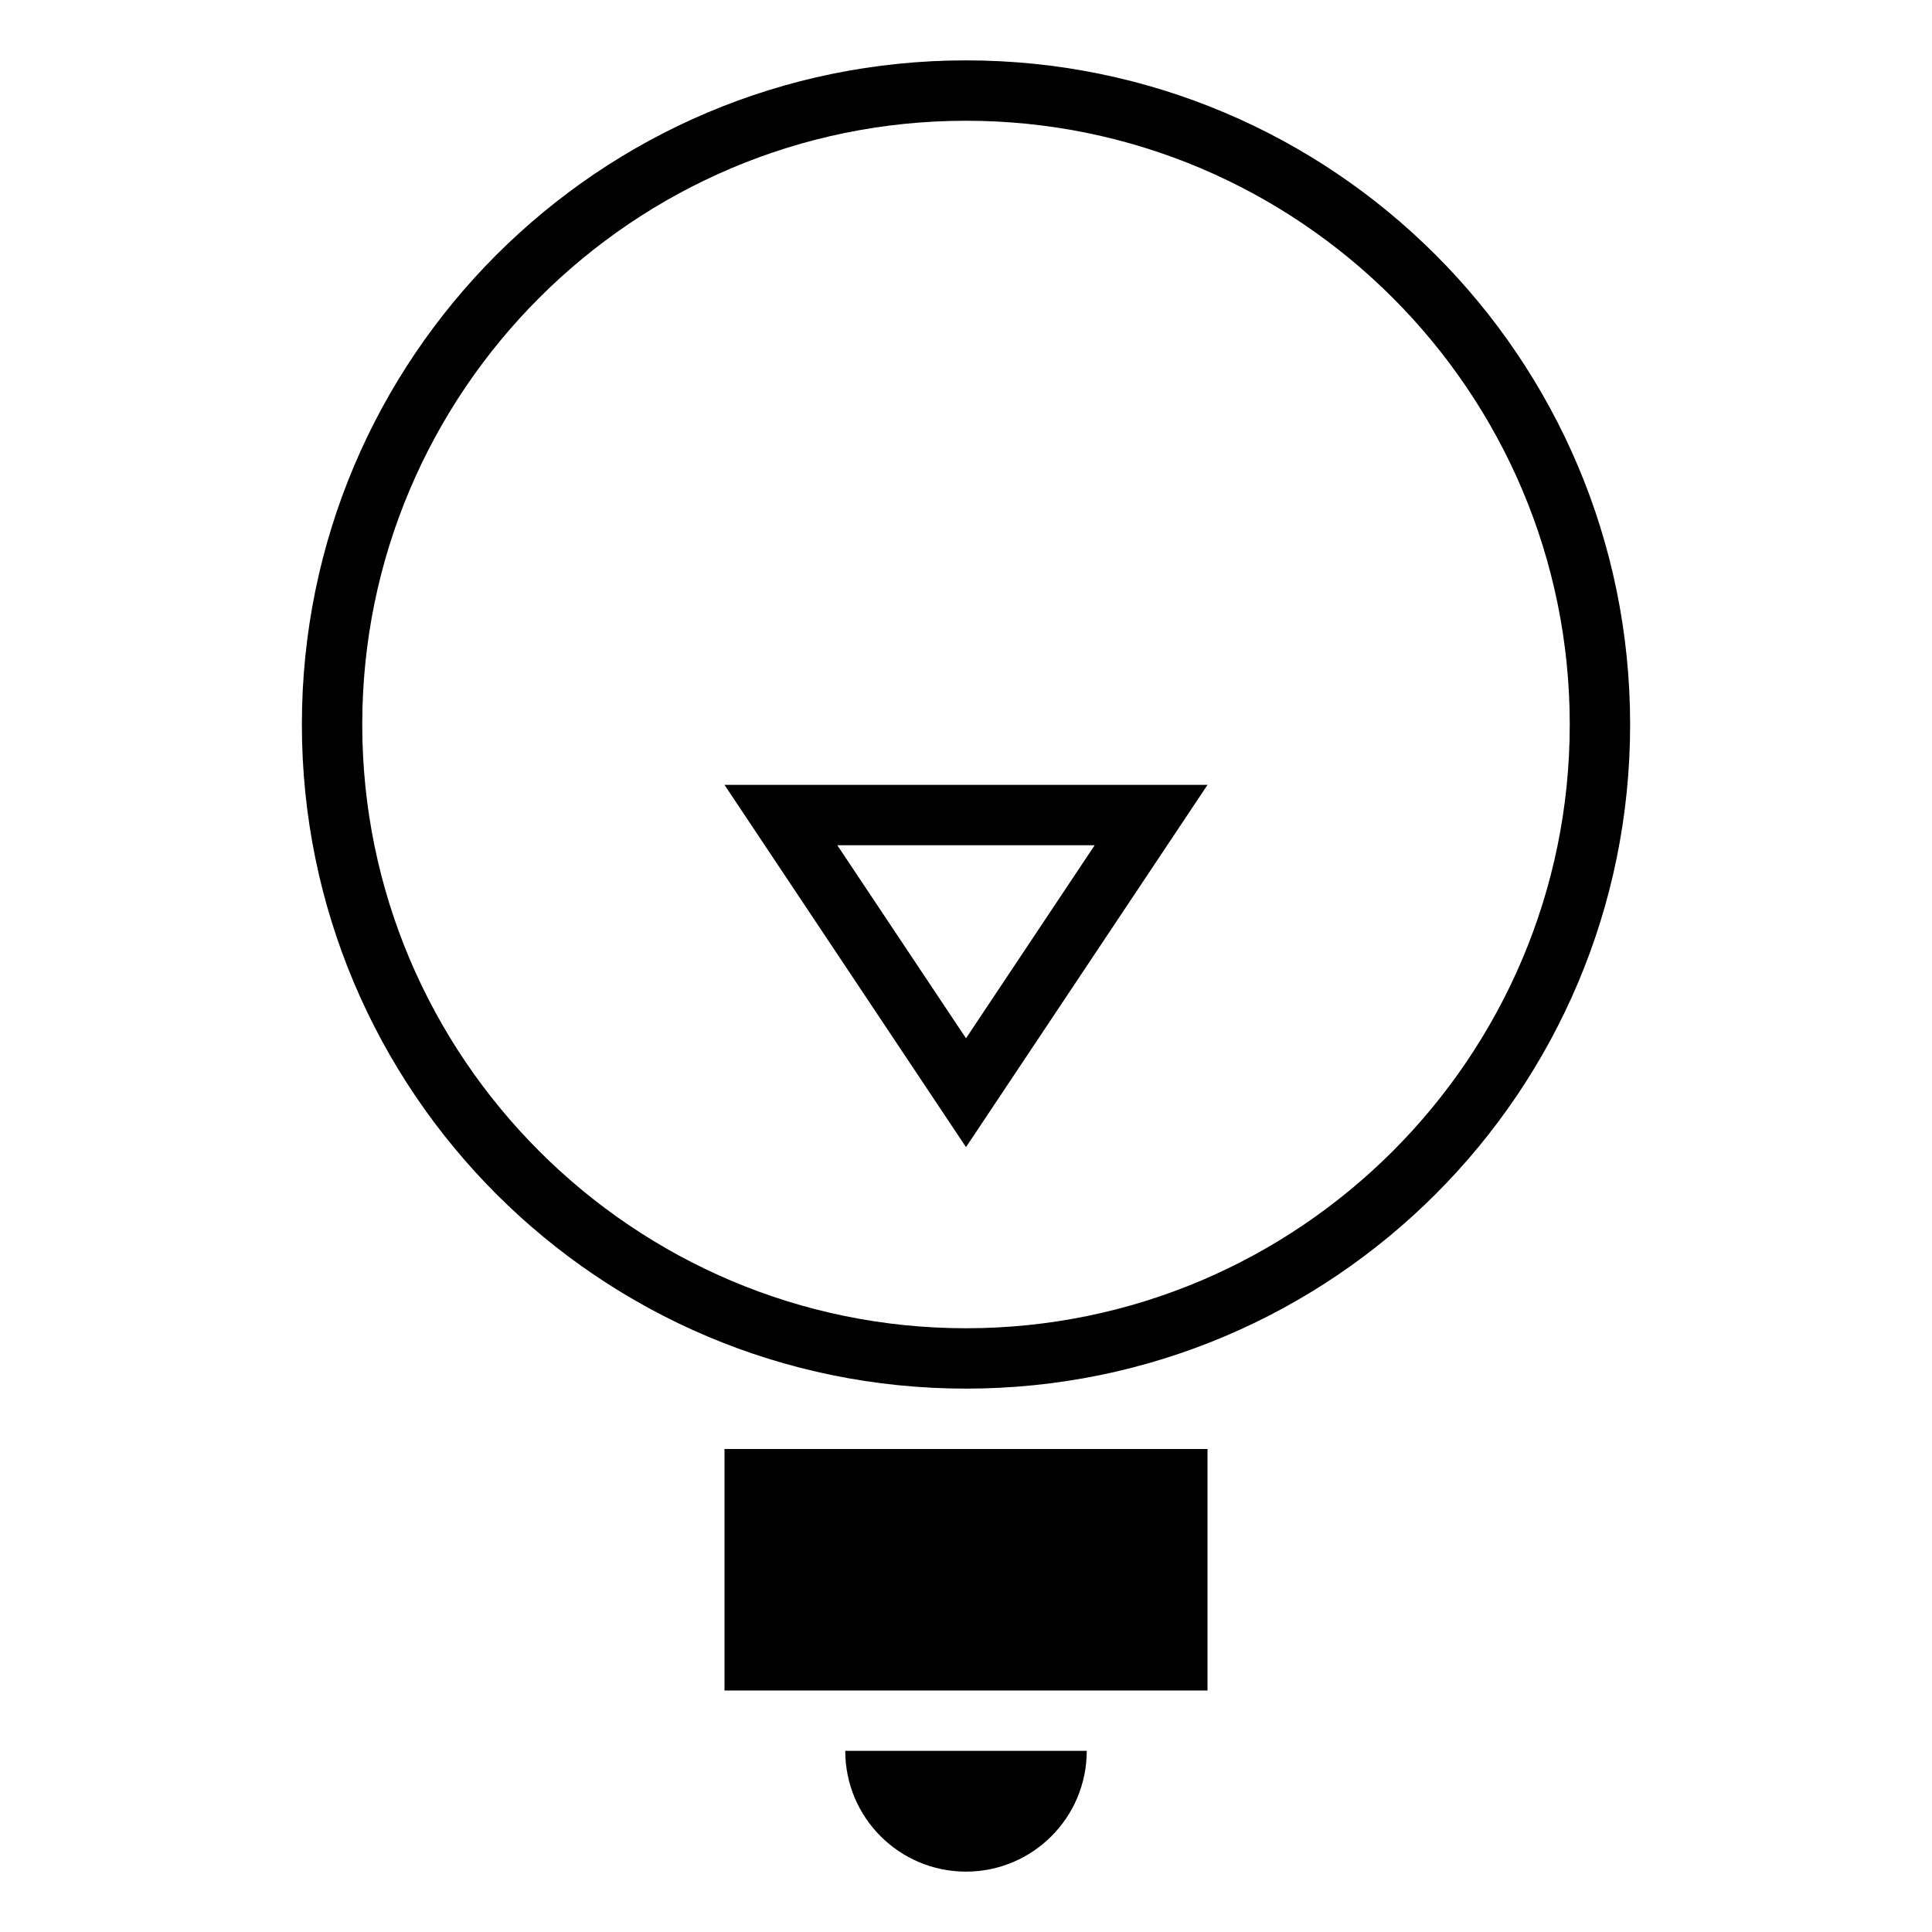 <svg xmlns="http://www.w3.org/2000/svg" viewBox="0 0 64 64" style="enable-background:new 0 0 64 64"><path d="M32,2c-12.152,0-22,9.849-22,22s9.848,22,22,22c12.152,0,22-9.849,22-22S44.152,2,32,2z M32,44c-11.028,0-20-8.972-20-20 S20.972,4,32,4c11.028,0,20,8.972,20,20S43.028,44,32,44z"/><path d="M24 48H40V56H24z"/><path d="M32,62c2.209,0,4-1.791,4-4h-8C28,60.209,29.791,62,32,62z"/><path d="M32,38l8-12H24L32,38z M32,34.395L27.737,28h8.525L32,34.395z"/></svg>